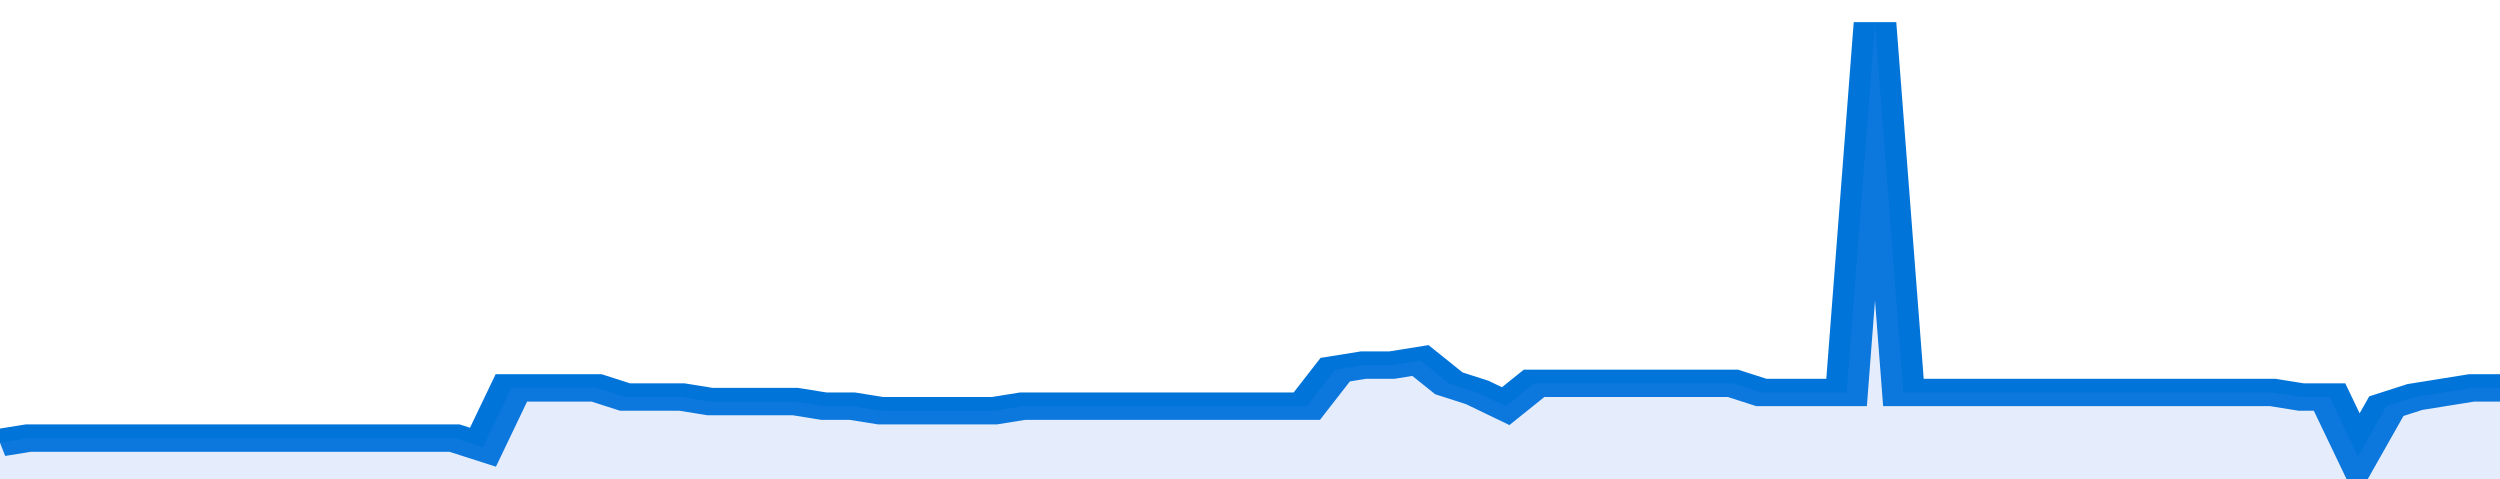 <svg xmlns="http://www.w3.org/2000/svg" viewBox="0 0 352 105" width="120" height="23" preserveAspectRatio="none">
				 <polyline fill="none" stroke="#0074d9" stroke-width="6" points="0, 97 4, 96 8, 96 12, 96 16, 96 20, 96 24, 96 28, 96 32, 96 36, 96 40, 96 44, 96 48, 96 52, 96 56, 96 60, 96 64, 96 68, 98 72, 85 76, 85 80, 85 84, 85 88, 87 92, 87 96, 87 100, 88 104, 88 108, 88 112, 88 116, 89 120, 89 124, 90 128, 90 132, 90 136, 90 140, 90 144, 89 148, 89 152, 89 156, 89 160, 89 164, 89 168, 89 172, 89 176, 89 180, 89 184, 89 188, 81 192, 80 196, 80 200, 79 204, 84 208, 86 212, 89 216, 84 220, 84 224, 84 228, 84 232, 84 236, 84 240, 84 244, 84 248, 86 252, 86 256, 86 260, 86 264, 5 268, 86 272, 86 276, 86 280, 86 284, 86 288, 86 292, 86 296, 86 300, 86 304, 86 308, 86 312, 86 316, 86 320, 86 324, 87 328, 87 332, 100 336, 89 340, 87 344, 86 348, 85 352, 85 352, 85 "> </polyline>
				 <polygon fill="#5085ec" opacity="0.15" points="0, 105 0, 97 4, 96 8, 96 12, 96 16, 96 20, 96 24, 96 28, 96 32, 96 36, 96 40, 96 44, 96 48, 96 52, 96 56, 96 60, 96 64, 96 68, 98 72, 85 76, 85 80, 85 84, 85 88, 87 92, 87 96, 87 100, 88 104, 88 108, 88 112, 88 116, 89 120, 89 124, 90 128, 90 132, 90 136, 90 140, 90 144, 89 148, 89 152, 89 156, 89 160, 89 164, 89 168, 89 172, 89 176, 89 180, 89 184, 89 188, 81 192, 80 196, 80 200, 79 204, 84 208, 86 212, 89 216, 84 220, 84 224, 84 228, 84 232, 84 236, 84 240, 84 244, 84 248, 86 252, 86 256, 86 260, 86 264, 5 268, 86 272, 86 276, 86 280, 86 284, 86 288, 86 292, 86 296, 86 300, 86 304, 86 308, 86 312, 86 316, 86 320, 86 324, 87 328, 87 332, 100 336, 89 340, 87 344, 86 348, 85 352, 85 352, 105 "></polygon>
			</svg>